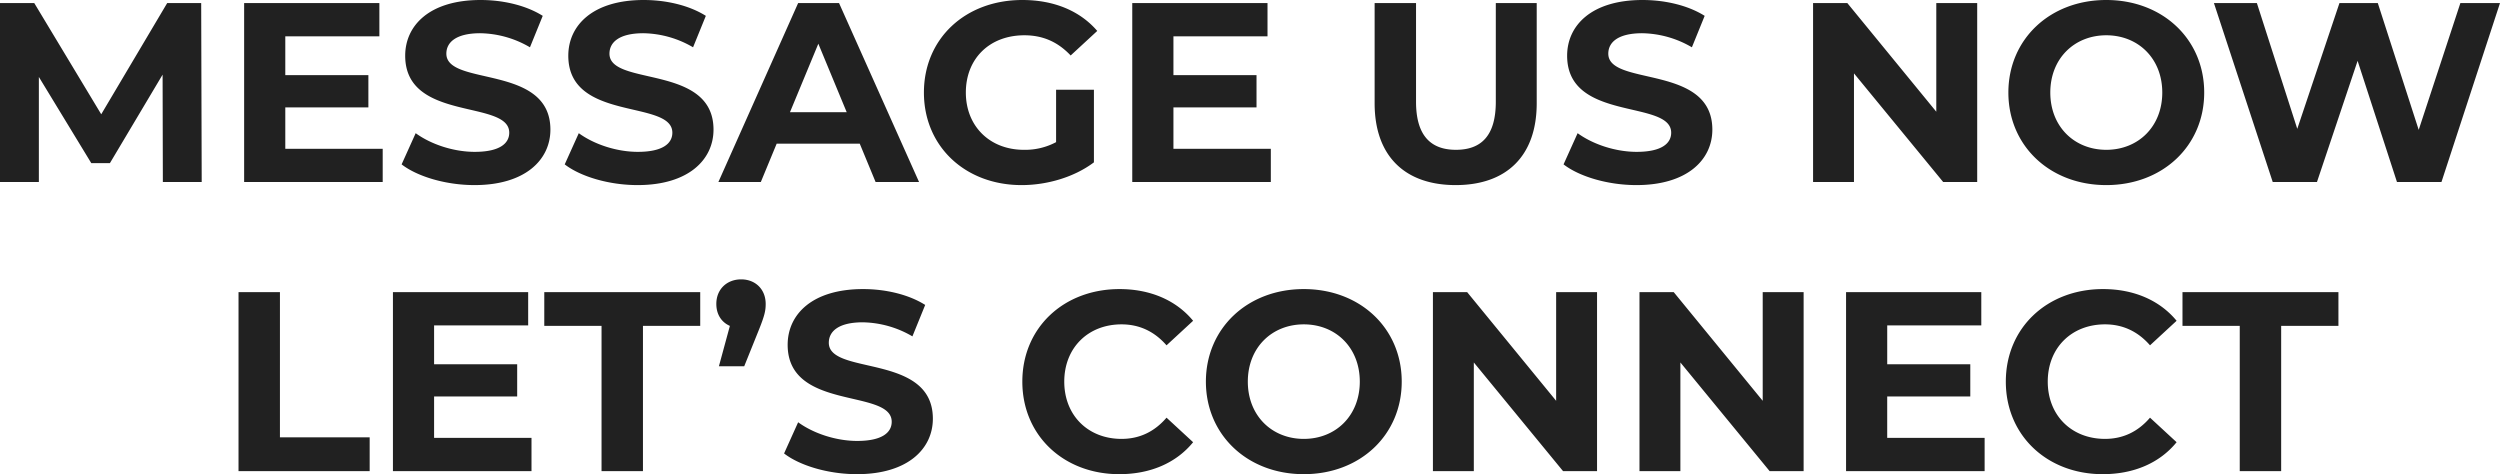<svg xmlns="http://www.w3.org/2000/svg" width="1271.27" height="241.12" viewBox="0 0 1271.27 241.12">
  <path id="パス_23309" data-name="パス 23309" d="M-547.5,0l-.26-91h-17.29l-33.54,56.55L-632.645-91h-17.42V0h19.76V-53.43l26.65,43.81h9.49l26.78-44.98.13,54.6Zm42.51-16.9V-37.96h42.25V-54.34h-42.25V-74.1h47.84V-91h-68.77V0h70.46V-16.9Zm96.2,18.46c26,0,38.61-13,38.61-28.21,0-33.41-52.91-21.84-52.91-38.61,0-5.72,4.81-10.4,17.29-10.4a51.4,51.4,0,0,1,25.22,7.15l6.5-15.99c-8.45-5.33-20.15-8.06-31.59-8.06-25.87,0-38.35,12.87-38.35,28.34,0,33.8,52.91,22.1,52.91,39.13,0,5.59-5.07,9.75-17.55,9.75-10.92,0-22.36-3.9-30.03-9.49l-7.15,15.86C-437.775-2.73-423.215,1.56-408.785,1.56Zm82.94,0c26,0,38.61-13,38.61-28.21,0-33.41-52.91-21.84-52.91-38.61,0-5.72,4.81-10.4,17.29-10.4a51.4,51.4,0,0,1,25.22,7.15l6.5-15.99c-8.45-5.33-20.15-8.06-31.59-8.06-25.87,0-38.35,12.87-38.35,28.34,0,33.8,52.91,22.1,52.91,39.13,0,5.59-5.07,9.75-17.55,9.75-10.92,0-22.36-3.9-30.03-9.49L-362.9-8.97C-354.835-2.73-340.275,1.56-325.845,1.56ZM-204.815,0h22.1l-40.69-91h-20.8l-40.56,91h21.58l8.06-19.5h42.25Zm-43.55-35.49,14.43-34.84,14.43,34.84Zm135.33,15.21a33.433,33.433,0,0,1-16.38,3.9c-17.42,0-29.51-12.09-29.51-29.12,0-17.29,12.09-29.12,29.77-29.12,9.23,0,16.9,3.25,23.53,10.27l13.52-12.48c-8.84-10.27-22.1-15.73-38.09-15.73-28.99,0-50.05,19.63-50.05,47.06s21.06,47.06,49.66,47.06c13,0,26.78-4.03,36.79-11.57V-46.93h-19.24Zm59.67,3.38V-37.96h42.25V-54.34h-42.25V-74.1h47.84V-91H-74.3V0h70.46V-16.9ZM90.155,1.56c25.87,0,41.21-14.82,41.21-41.6V-91h-20.8v50.18c0,17.29-7.41,24.44-20.28,24.44C77.545-16.38,70-23.53,70-40.82V-91H48.945v50.96C48.945-13.26,64.285,1.56,90.155,1.56Zm91.91,0c26,0,38.61-13,38.61-28.21,0-33.41-52.91-21.84-52.91-38.61,0-5.72,4.81-10.4,17.29-10.4a51.4,51.4,0,0,1,25.22,7.15l6.5-15.99c-8.45-5.33-20.15-8.06-31.59-8.06-25.87,0-38.35,12.87-38.35,28.34,0,33.8,52.91,22.1,52.91,39.13,0,5.59-5.07,9.75-17.55,9.75-10.92,0-22.36-3.9-30.03-9.49l-7.15,15.86C153.075-2.73,167.635,1.56,182.065,1.56ZM334.555-91v55.25L289.315-91h-17.42V0h20.8V-55.25L338.065,0h17.29V-91ZM421,1.56c28.6,0,49.79-19.89,49.79-47.06S449.6-92.56,421-92.56c-28.73,0-49.79,20.02-49.79,47.06S392.275,1.56,421,1.56Zm0-17.94c-16.25,0-28.47-11.83-28.47-29.12S404.755-74.62,421-74.62s28.47,11.83,28.47,29.12S437.255-16.38,421-16.38ZM601.055-91l-21.19,64.48L559.065-91h-19.5l-21.45,63.96L497.575-91h-21.84l29.9,91h22.49l20.67-61.62L568.815,0h22.62L621.2-91ZM-528.775,147h66.69V129.84h-45.63V56h-21.06Zm99.45-16.9V109.04h42.25V92.66h-42.25V72.9h47.84V56h-68.77v91h70.46V130.1Zm85.15,16.9h21.06V73.16h29.12V56h-79.3V73.16h29.12Zm70.98-97.5c-7.15,0-12.61,4.94-12.61,12.48,0,5.46,2.73,9.36,6.89,11.18L-284.5,93.7h12.87l7.54-18.72c2.86-7.15,3.38-9.62,3.38-13C-260.715,54.57-265.915,49.5-273.195,49.5Zm58.89,99.06c26,0,38.61-13,38.61-28.21,0-33.41-52.91-21.84-52.91-38.61,0-5.72,4.81-10.4,17.29-10.4a51.4,51.4,0,0,1,25.22,7.15l6.5-15.99c-8.45-5.33-20.15-8.06-31.59-8.06-25.87,0-38.35,12.87-38.35,28.34,0,33.8,52.91,22.1,52.91,39.13,0,5.59-5.07,9.75-17.55,9.75-10.92,0-22.36-3.9-30.03-9.49l-7.15,15.86C-243.295,144.27-228.735,148.56-214.3,148.56Zm133.38,0c15.86,0,28.99-5.72,37.57-16.25l-13.52-12.48c-6.11,7.15-13.78,10.79-22.88,10.79-17.03,0-29.12-11.96-29.12-29.12s12.09-29.12,29.12-29.12c9.1,0,16.77,3.64,22.88,10.66l13.52-12.48c-8.58-10.4-21.71-16.12-37.44-16.12-28.34,0-49.4,19.63-49.4,47.06S-109.135,148.56-80.925,148.56Zm93.86,0c28.6,0,49.79-19.89,49.79-47.06s-21.19-47.06-49.79-47.06c-28.73,0-49.79,20.02-49.79,47.06S-15.795,148.56,12.935,148.56Zm0-17.94c-16.25,0-28.47-11.83-28.47-29.12s12.22-29.12,28.47-29.12,28.47,11.83,28.47,29.12S29.185,130.62,12.935,130.62ZM141.245,56v55.25L96,56H78.585v91h20.8V91.75L144.755,147h17.29V56Zm105.04,0v55.25L201.045,56h-17.42v91h20.8V91.75L249.8,147h17.29V56Zm63.31,74.1V109.04h42.25V92.66H309.6V72.9h47.84V56h-68.77v91h70.46V130.1Zm109.59,18.46c15.86,0,28.99-5.72,37.57-16.25l-13.52-12.48c-6.11,7.15-13.78,10.79-22.88,10.79-17.03,0-29.12-11.96-29.12-29.12s12.09-29.12,29.12-29.12c9.1,0,16.77,3.64,22.88,10.66l13.52-12.48c-8.58-10.4-21.71-16.12-37.44-16.12-28.34,0-49.4,19.63-49.4,47.06S390.975,148.56,419.185,148.56Zm69.68-1.56h21.06V73.16h29.12V56h-79.3V73.16h29.12Z" transform="translate(650.065 92.56)" fill="#212121"/>
</svg>
